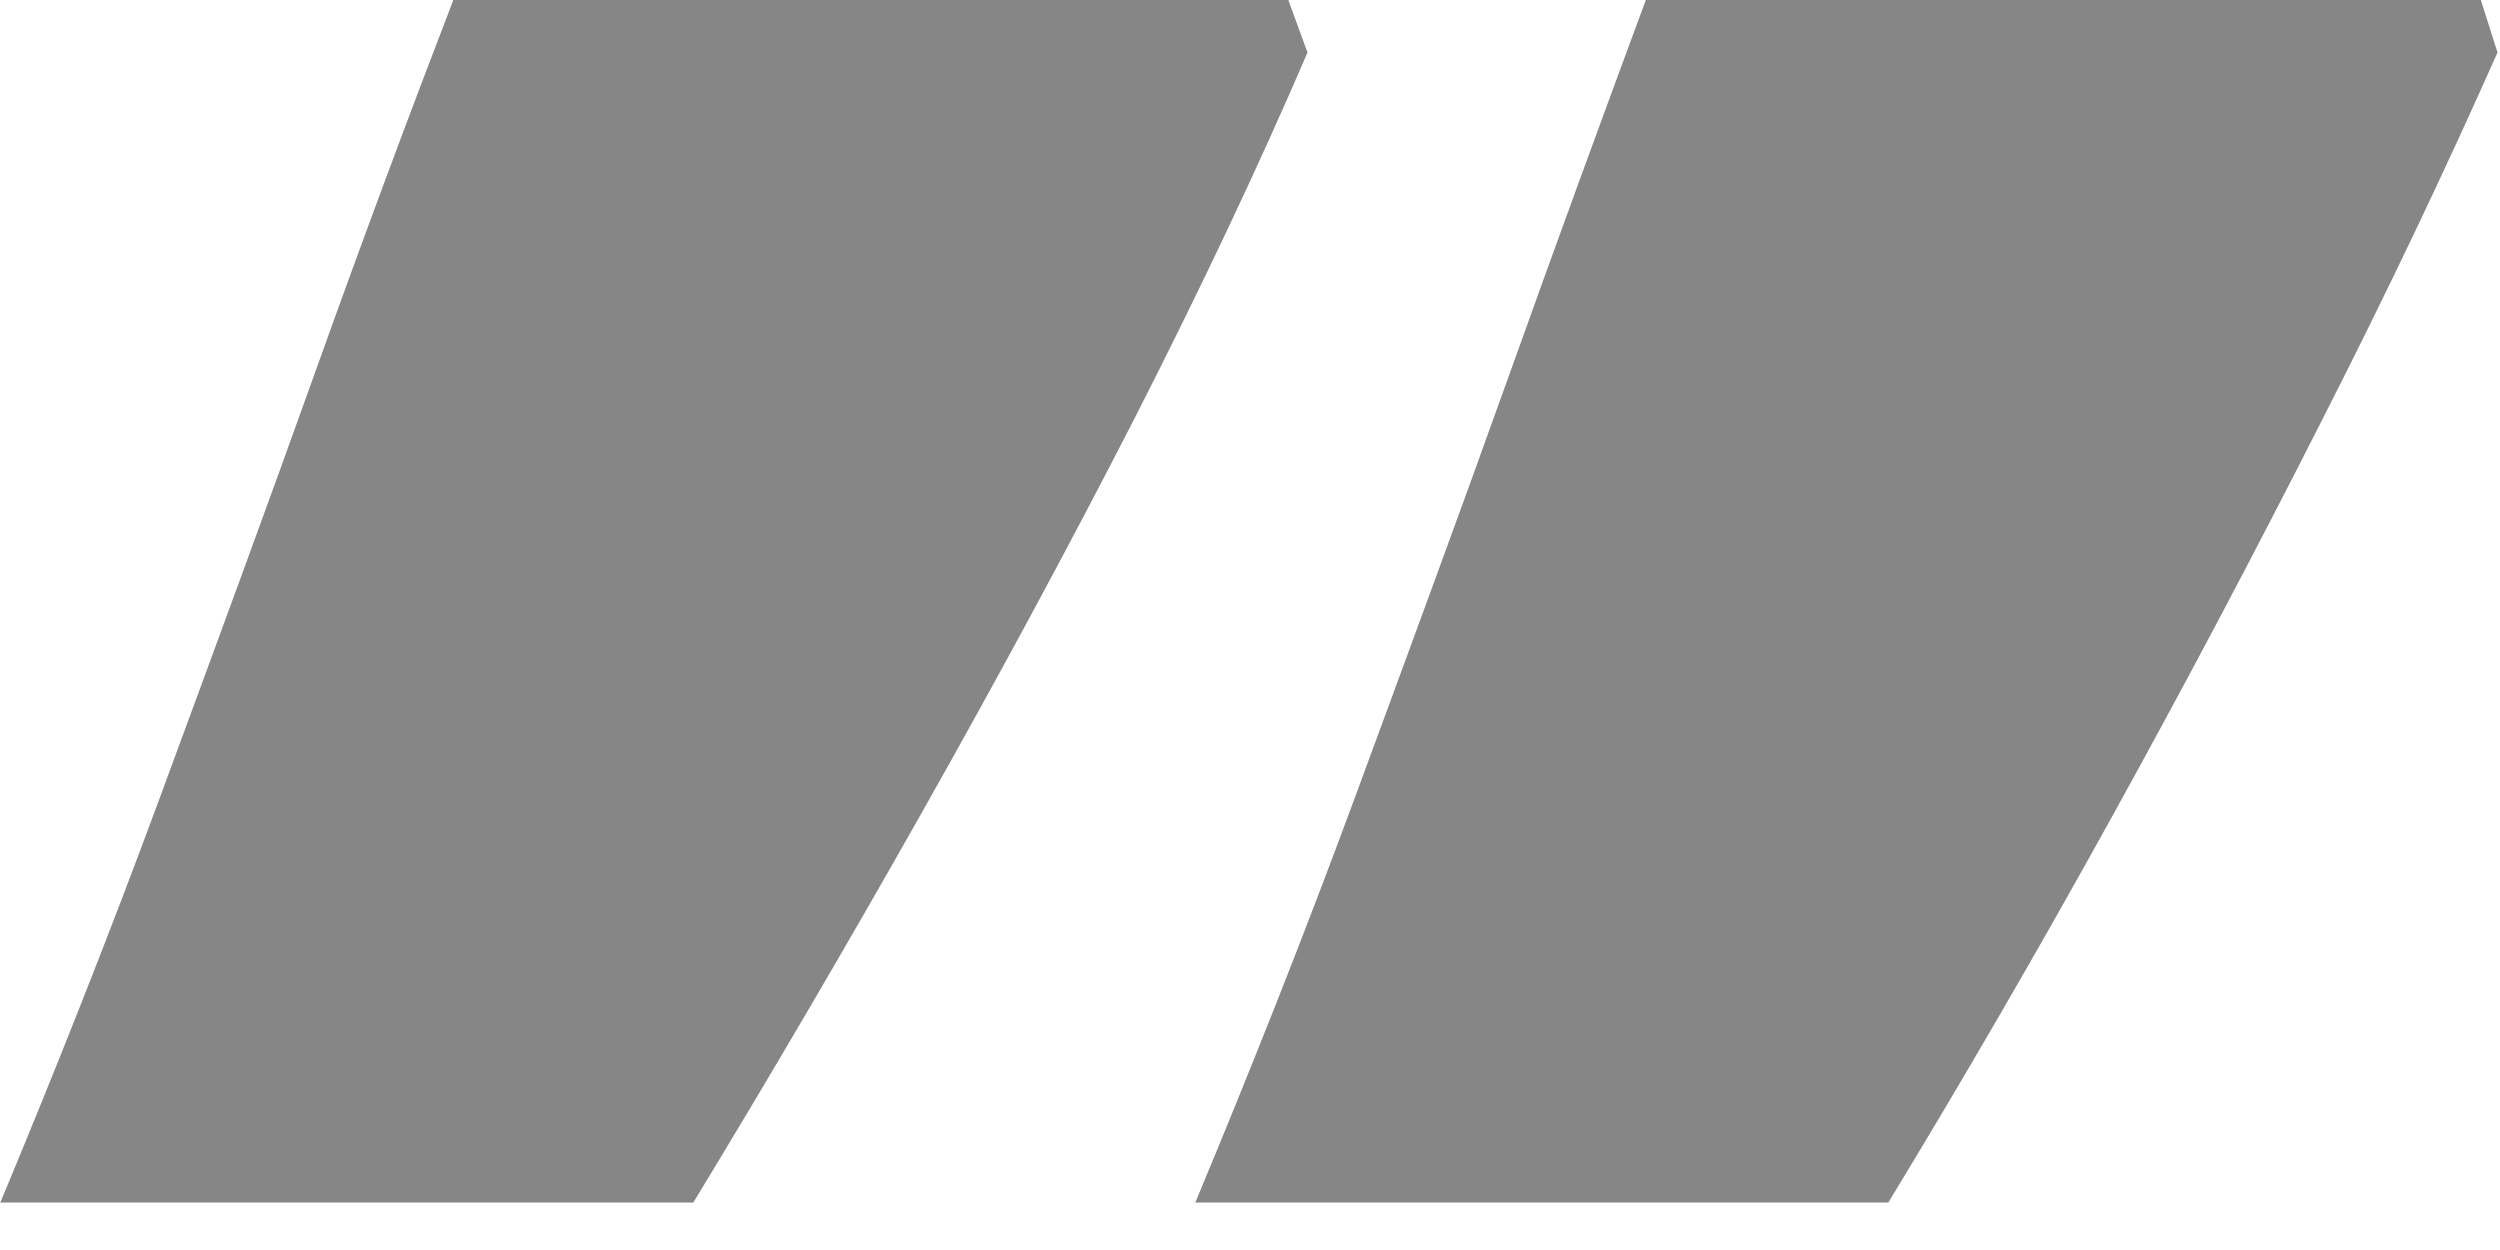 <svg width="30" height="15" viewBox="0 0 30 15" fill="none" xmlns="http://www.w3.org/2000/svg">
<path d="M0 14.44C0.65 12.88 1.3 11.25 1.93 9.54C2.56 7.83 3.18 6.15 3.77 4.5C4.36 2.85 4.92 1.35 5.44 0H15.46L15.69 0.63C15.11 1.98 14.42 3.44 13.62 5.01C12.81 6.59 11.95 8.18 11.04 9.79C10.13 11.4 9.22 12.95 8.32 14.43H0V14.44ZM14.34 14.44C14.99 12.88 15.64 11.25 16.27 9.54C16.9 7.83 17.52 6.15 18.11 4.5C18.7 2.85 19.25 1.35 19.75 0H29.77L29.97 0.63C29.37 1.98 28.68 3.44 27.88 5.01C27.08 6.59 26.24 8.18 25.35 9.79C24.46 11.4 23.56 12.95 22.66 14.43H14.34V14.44Z" fill="#868686"/>
</svg>
